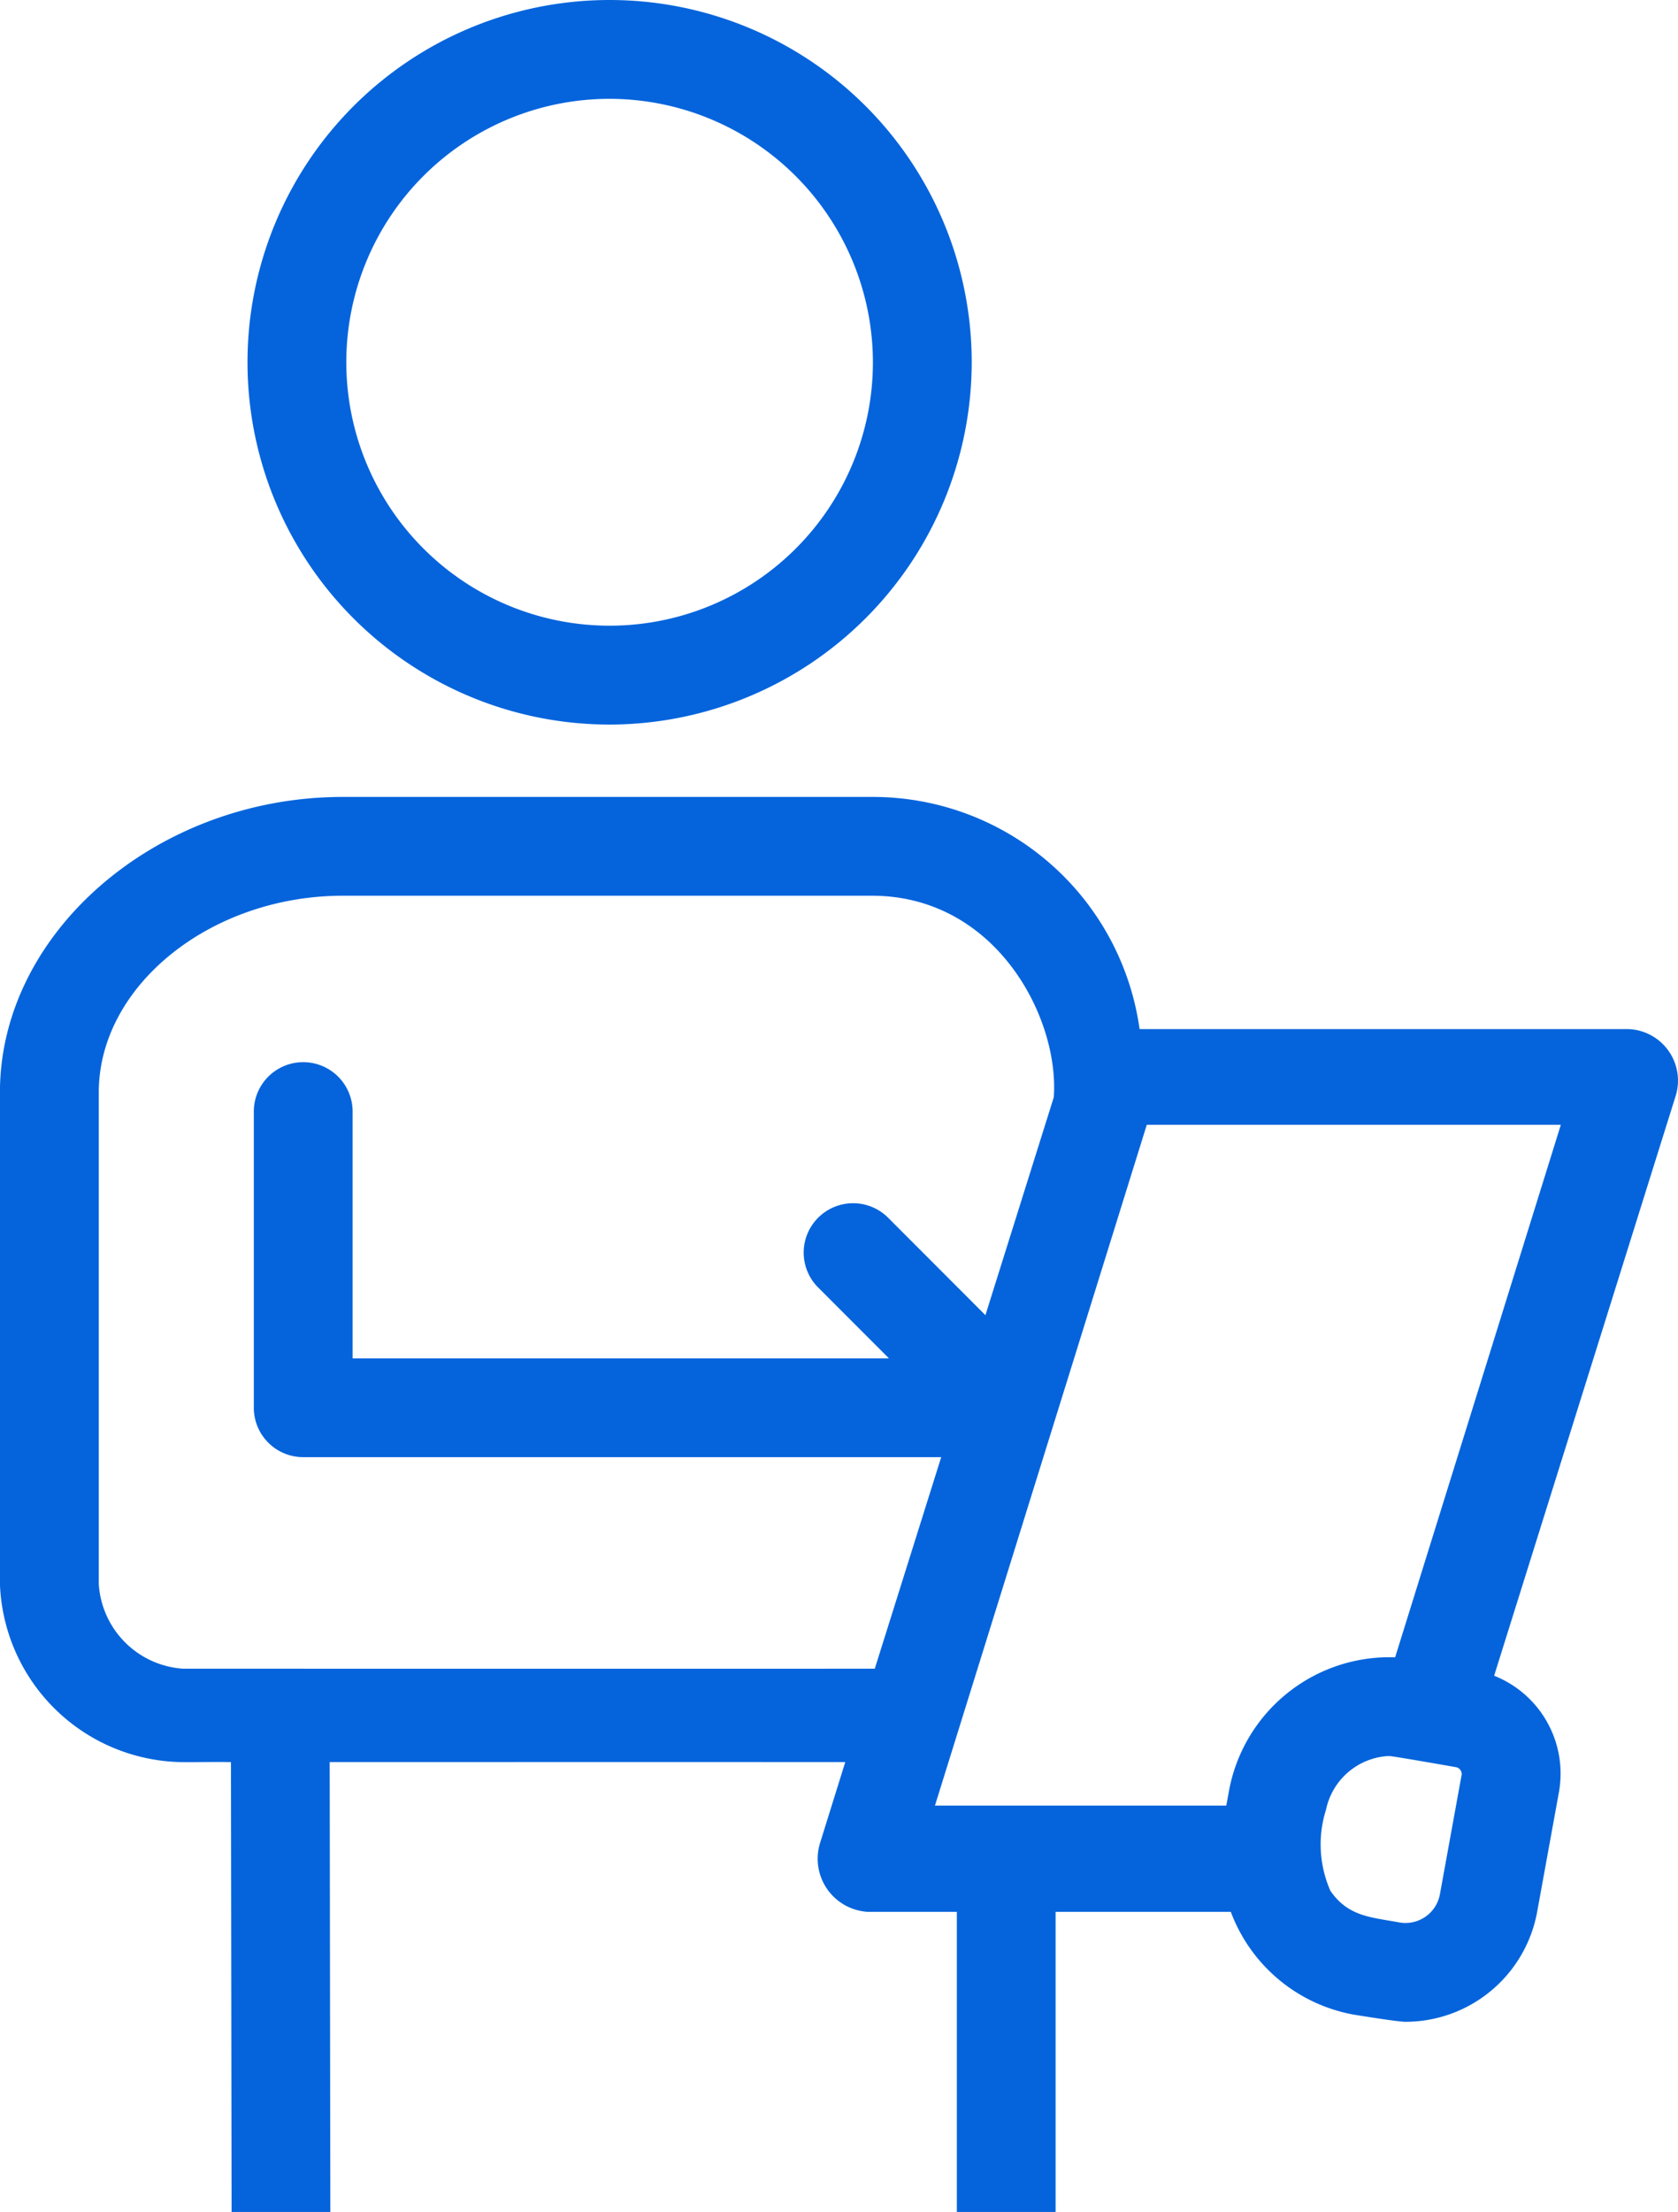 <svg xmlns="http://www.w3.org/2000/svg" xmlns:xlink="http://www.w3.org/1999/xlink" width="83.486" height="110" viewBox="0 0 83.486 110"><defs><clipPath id="a"><path d="M0,35.156H83.486v-110H0Z" transform="translate(0 74.844)" fill="none"/></clipPath></defs><g transform="translate(0 74.844)"><g transform="translate(0 -74.844)" clip-path="url(#a)"><g transform="translate(12.313 0)"><path d="M5.758,1.571a13.1,13.1,0,1,0,13.1,13.1,13.117,13.117,0,0,0-13.1-13.1m0,31.117A18.016,18.016,0,1,1,23.774,14.672,18.036,18.036,0,0,1,5.758,32.688" transform="translate(12.259 3.344)" fill="#0564dc"/></g><g transform="translate(0 39.631)"><path d="M22.184,13.675a8.117,8.117,0,0,0-8.277,6.7l-.122.672H-.711L9.828-12.807h20.6Zm2.231,11.768a1.742,1.742,0,0,1-2.041,1.412c-1.408-.259-2.529-.291-3.411-1.571a5.723,5.723,0,0,1-.216-4.036,3.357,3.357,0,0,1,3.131-2.666c.185,0,3.364.561,3.364.561a.353.353,0,0,1,.253.364ZM-.4,3.72-3.705,14.24c-8.605.006-34.415,0-34.415,0a4.5,4.5,0,0,1-4.193-4.209V-14.421c0-5.294,5.553-9.768,12.121-9.778H-3.848c6.171,0,9.333,6.061,9.049,10.022L1.8-3.34-3.044-8.189a2.461,2.461,0,0,0-3.476,0,2.451,2.451,0,0,0,0,3.474L-3-1.193H-29.684V-13.468a2.458,2.458,0,0,0-2.46-2.454A2.458,2.458,0,0,0-34.6-13.468V1.261A2.458,2.458,0,0,0-32.144,3.72ZM33.8-17.567H9.47A13.4,13.4,0,0,0-3.848-29.112H-30.2c-9.23.01-17.031,6.737-17.031,14.691V10.031a9.2,9.2,0,0,0,8.986,8.854c.619.015,1.476-.018,2.507,0l.032,22.372h4.913l-.032-22.372s19.077-.006,25.651,0l-1.254,4.024A2.646,2.646,0,0,0-4.08,26.33H.378V41.257H5.291V26.33h8.717a8.063,8.063,0,0,0,6.1,5.11s2.19.36,2.587.36a6.669,6.669,0,0,0,6.558-5.481l1.079-5.929a5.234,5.234,0,0,0-3.222-5.8l9.024-28.81A2.564,2.564,0,0,0,33.8-17.567" transform="translate(47.228 29.112)" fill="#0564dc"/></g></g></g></svg>